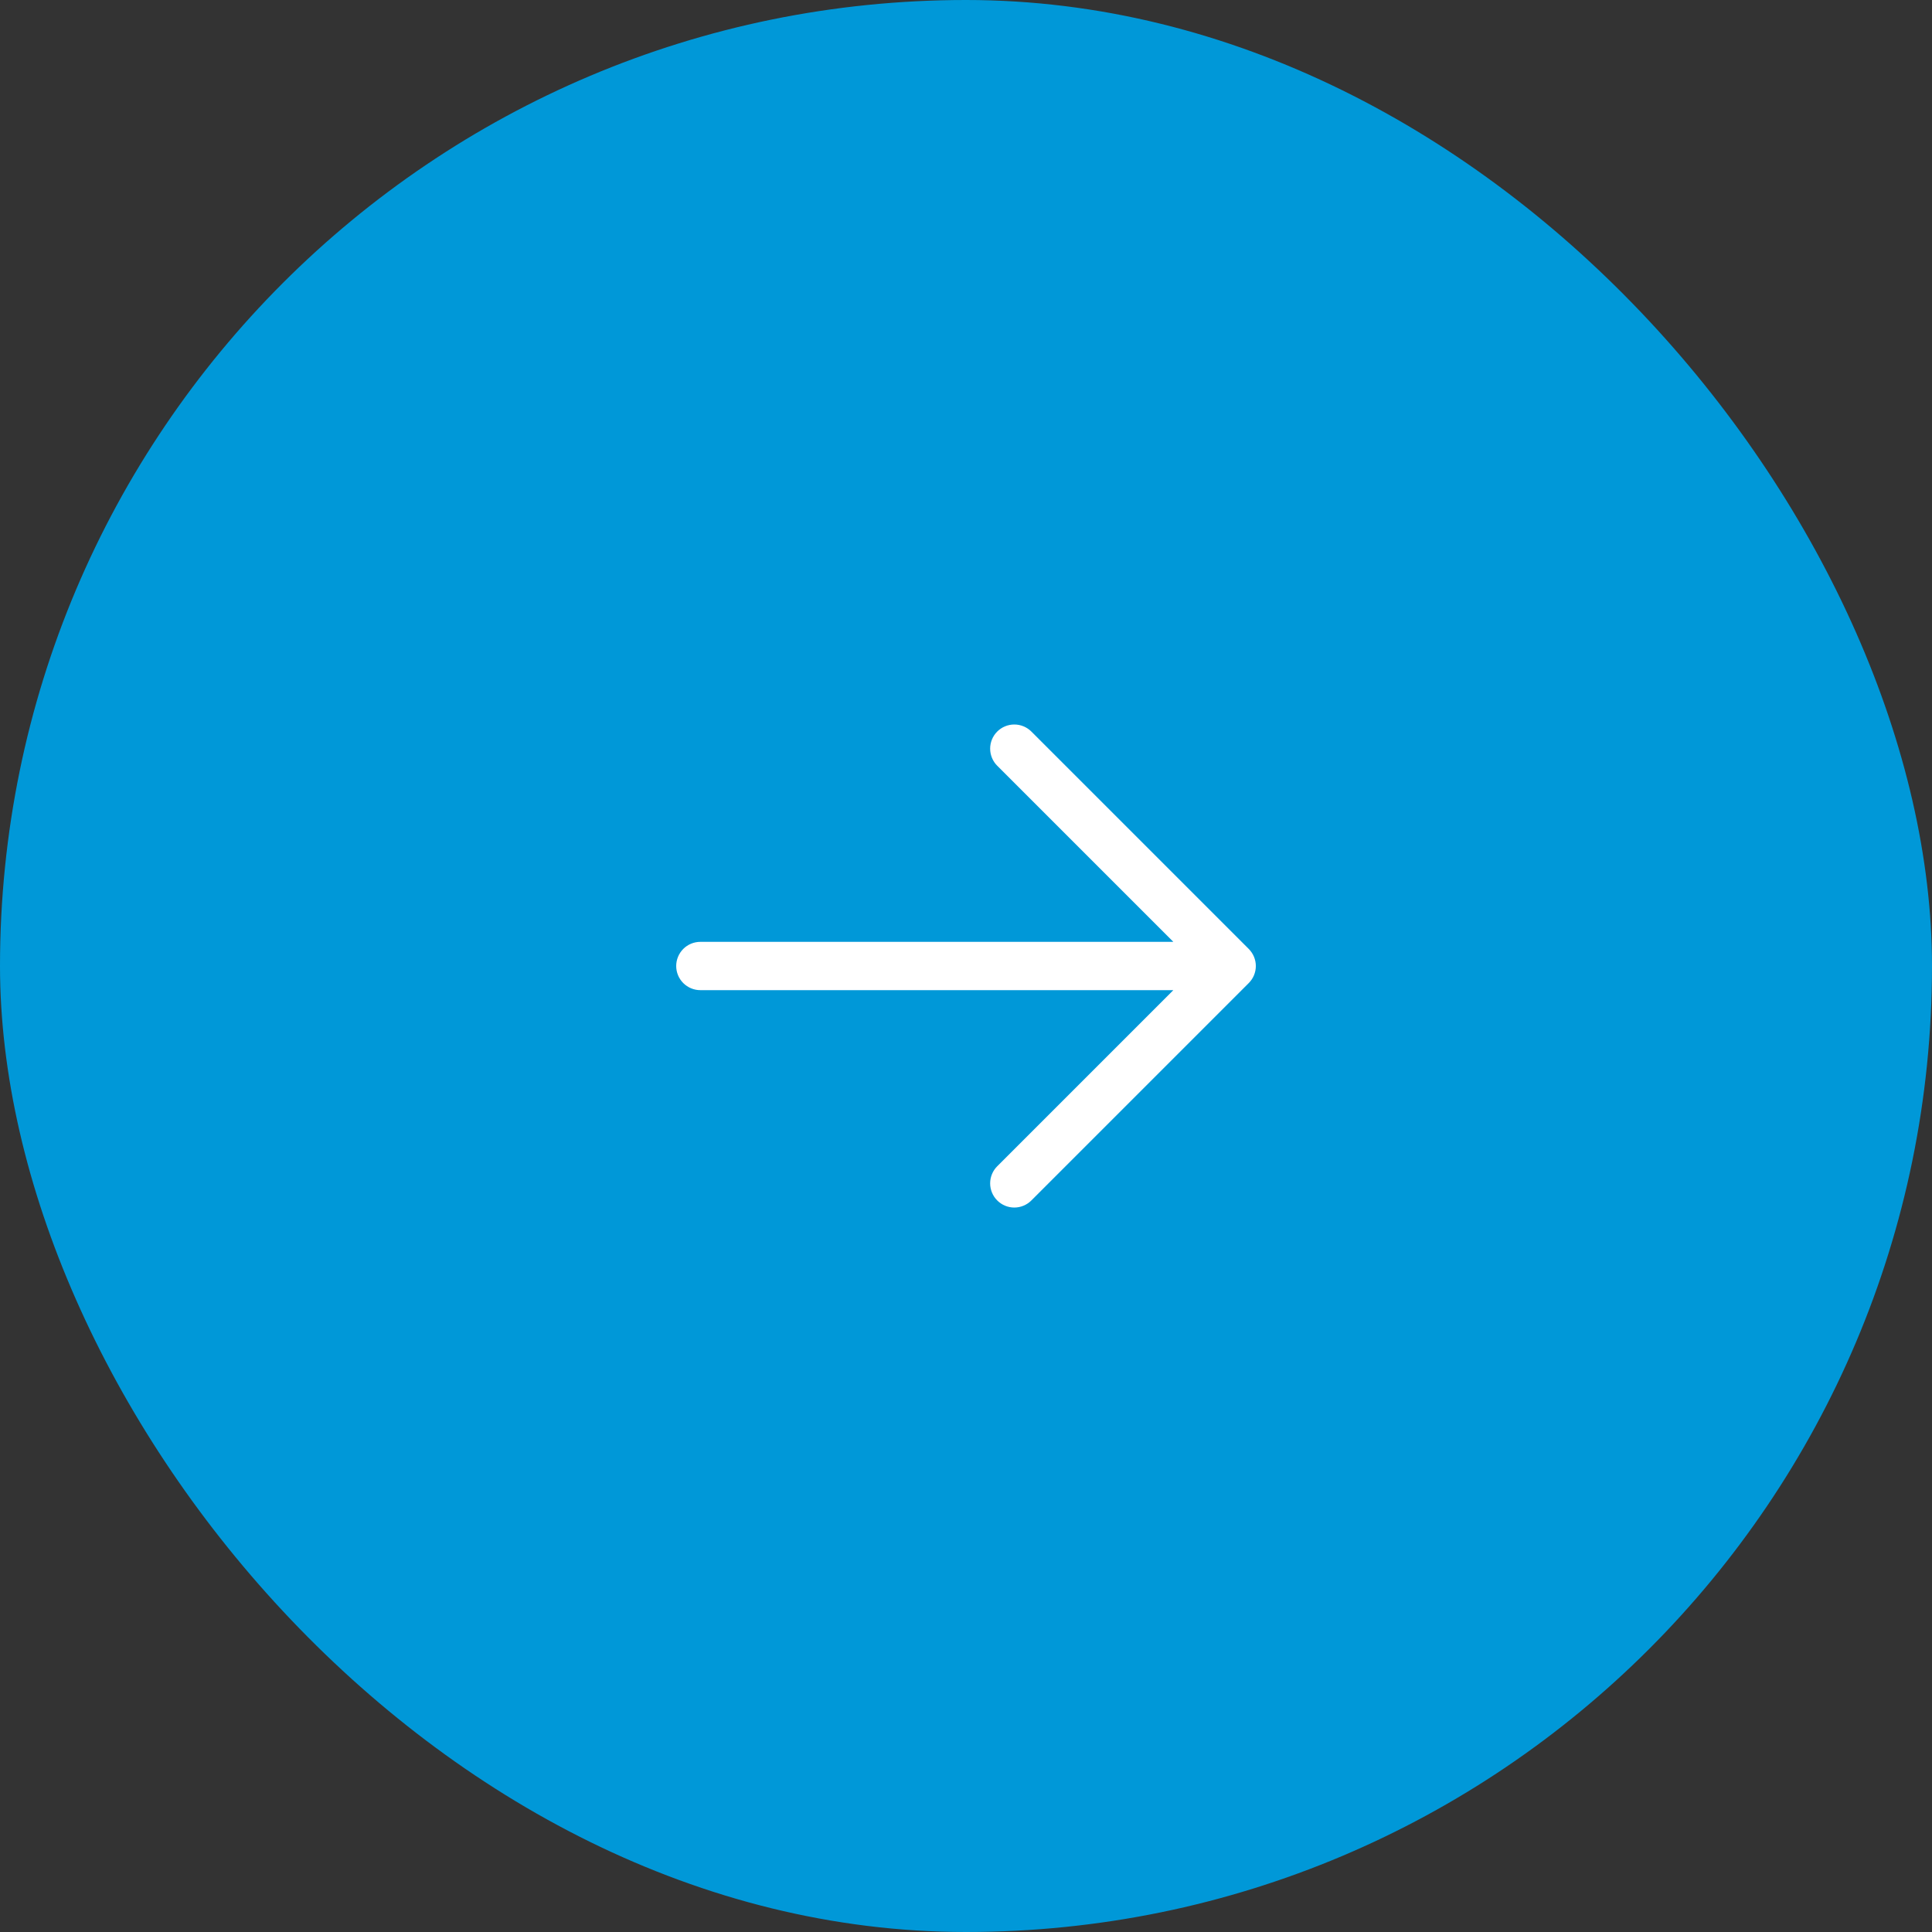 <svg width="50" height="50" viewBox="0 0 50 50" fill="none" xmlns="http://www.w3.org/2000/svg">
<rect x="0" y="0" width="50" height="50" fill="#333333" stroke="none"/>
<rect width="50" height="50" rx="25" fill="#0098D8"/>
<path d="M32.317 25.442L26.692 31.067C26.575 31.185 26.416 31.251 26.25 31.251C26.084 31.251 25.925 31.185 25.808 31.067C25.691 30.95 25.625 30.791 25.625 30.625C25.625 30.459 25.691 30.3 25.808 30.183L30.366 25.625H18.125C17.959 25.625 17.8 25.559 17.683 25.442C17.566 25.325 17.5 25.166 17.5 25C17.5 24.835 17.566 24.676 17.683 24.558C17.8 24.441 17.959 24.375 18.125 24.375H30.366L25.808 19.817C25.691 19.7 25.625 19.541 25.625 19.375C25.625 19.209 25.691 19.05 25.808 18.933C25.925 18.816 26.084 18.75 26.25 18.75C26.416 18.75 26.575 18.816 26.692 18.933L32.317 24.558C32.375 24.616 32.421 24.685 32.453 24.761C32.484 24.837 32.501 24.918 32.501 25C32.501 25.082 32.484 25.164 32.453 25.24C32.421 25.316 32.375 25.384 32.317 25.442Z" fill="white"/>
</svg>
